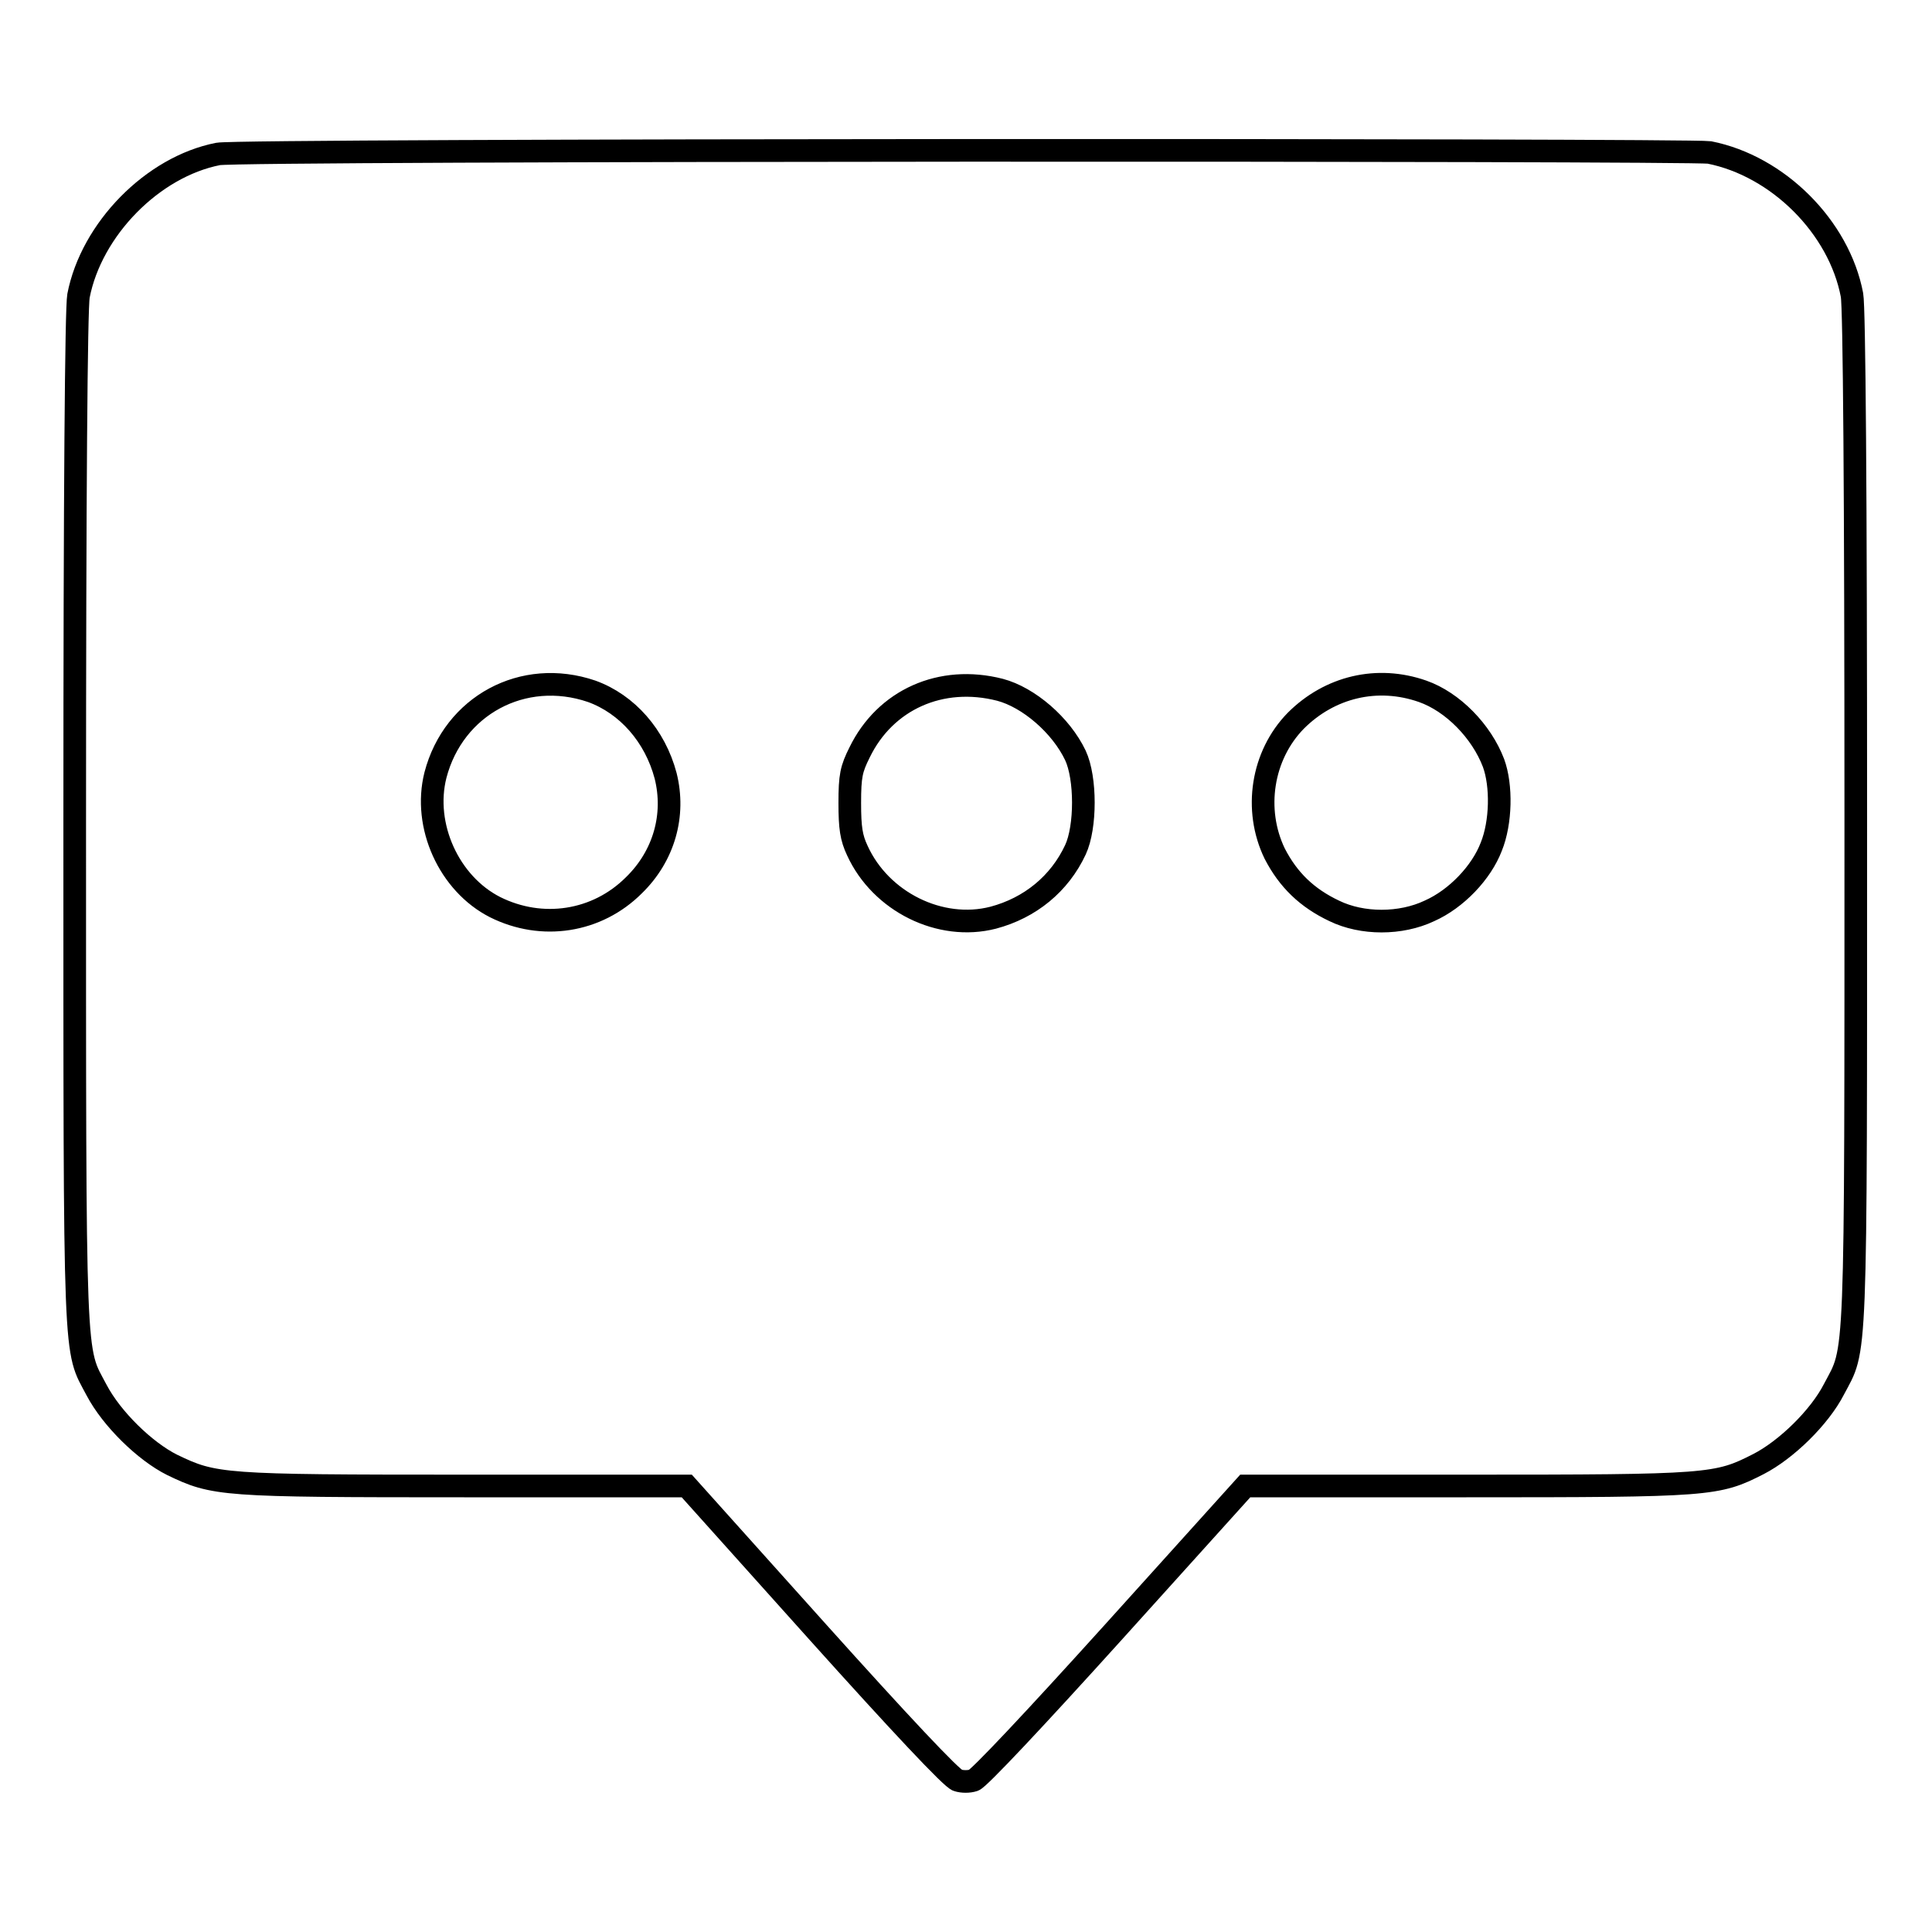 <?xml version="1.0" encoding="utf-8"?>
<!-- Svg Vector Icons : http://www.onlinewebfonts.com/icon -->
<!DOCTYPE svg PUBLIC "-//W3C//DTD SVG 1.1//EN" "http://www.w3.org/Graphics/SVG/1.1/DTD/svg11.dtd">
<svg version="1.1" xmlns="http://www.w3.org/2000/svg" xmlns:xlink="http://www.w3.org/1999/xlink" x="0px" y="0px" viewBox="0 0 256 256" enable-background="new 0 0 256 256" xml:space="preserve">
<g><g><g><path stroke-width="3" fill-opacity="0" stroke="#000000"  d="M28.9,20.4c-8.7,1.7-16.8,10-18.5,18.8c-0.3,1.6-0.5,26-0.5,69.4c0,73.7-0.1,69.9,2.9,75.6c2,3.8,6.4,8.1,10,9.9c5.6,2.7,6.5,2.8,38.7,2.8H91l17.4,19.4c10.6,11.8,17.8,19.5,18.5,19.6c0.6,0.2,1.5,0.2,2.1,0c0.6-0.1,8.2-8.2,18.5-19.6l17.5-19.4h29.3c32.4,0,33.2-0.1,38.7-2.9c3.7-1.9,8.1-6.2,10-9.9c3-5.7,2.9-1.9,2.9-75.6c0-43.4-0.2-67.8-0.5-69.4c-1.7-9-9.8-17.1-18.9-18.9C223.6,19.8,31.9,19.8,28.9,20.4z M78.4,91.6c4.7,1.7,8.4,5.9,9.8,11.2c1.3,5.2-0.2,10.6-4.2,14.5c-4.9,4.9-12.2,6-18.4,2.9c-6.1-3.1-9.6-10.8-7.9-17.5C60.1,93.5,69.3,88.5,78.4,91.6z M132.5,91.4c3.8,1,8.1,4.7,10,8.7c1.4,3,1.4,9.5,0,12.5c-2.1,4.5-6,7.7-10.9,9c-7,1.8-14.9-2.1-18-8.9c-0.8-1.7-1-3-1-6.3c0-3.6,0.2-4.5,1.3-6.7C117.3,92.7,124.7,89.4,132.5,91.4z M188.5,91.6c4,1.4,7.8,5.3,9.4,9.5c1.1,3,1,7.9-0.3,11.1c-1.3,3.4-4.6,6.9-8.2,8.5c-3.8,1.8-8.9,1.8-12.6,0c-3.6-1.7-6.1-4.1-7.9-7.6c-2.8-5.8-1.7-13,2.8-17.6C176.2,91,182.5,89.5,188.5,91.6z"/></g></g></g>
</svg>